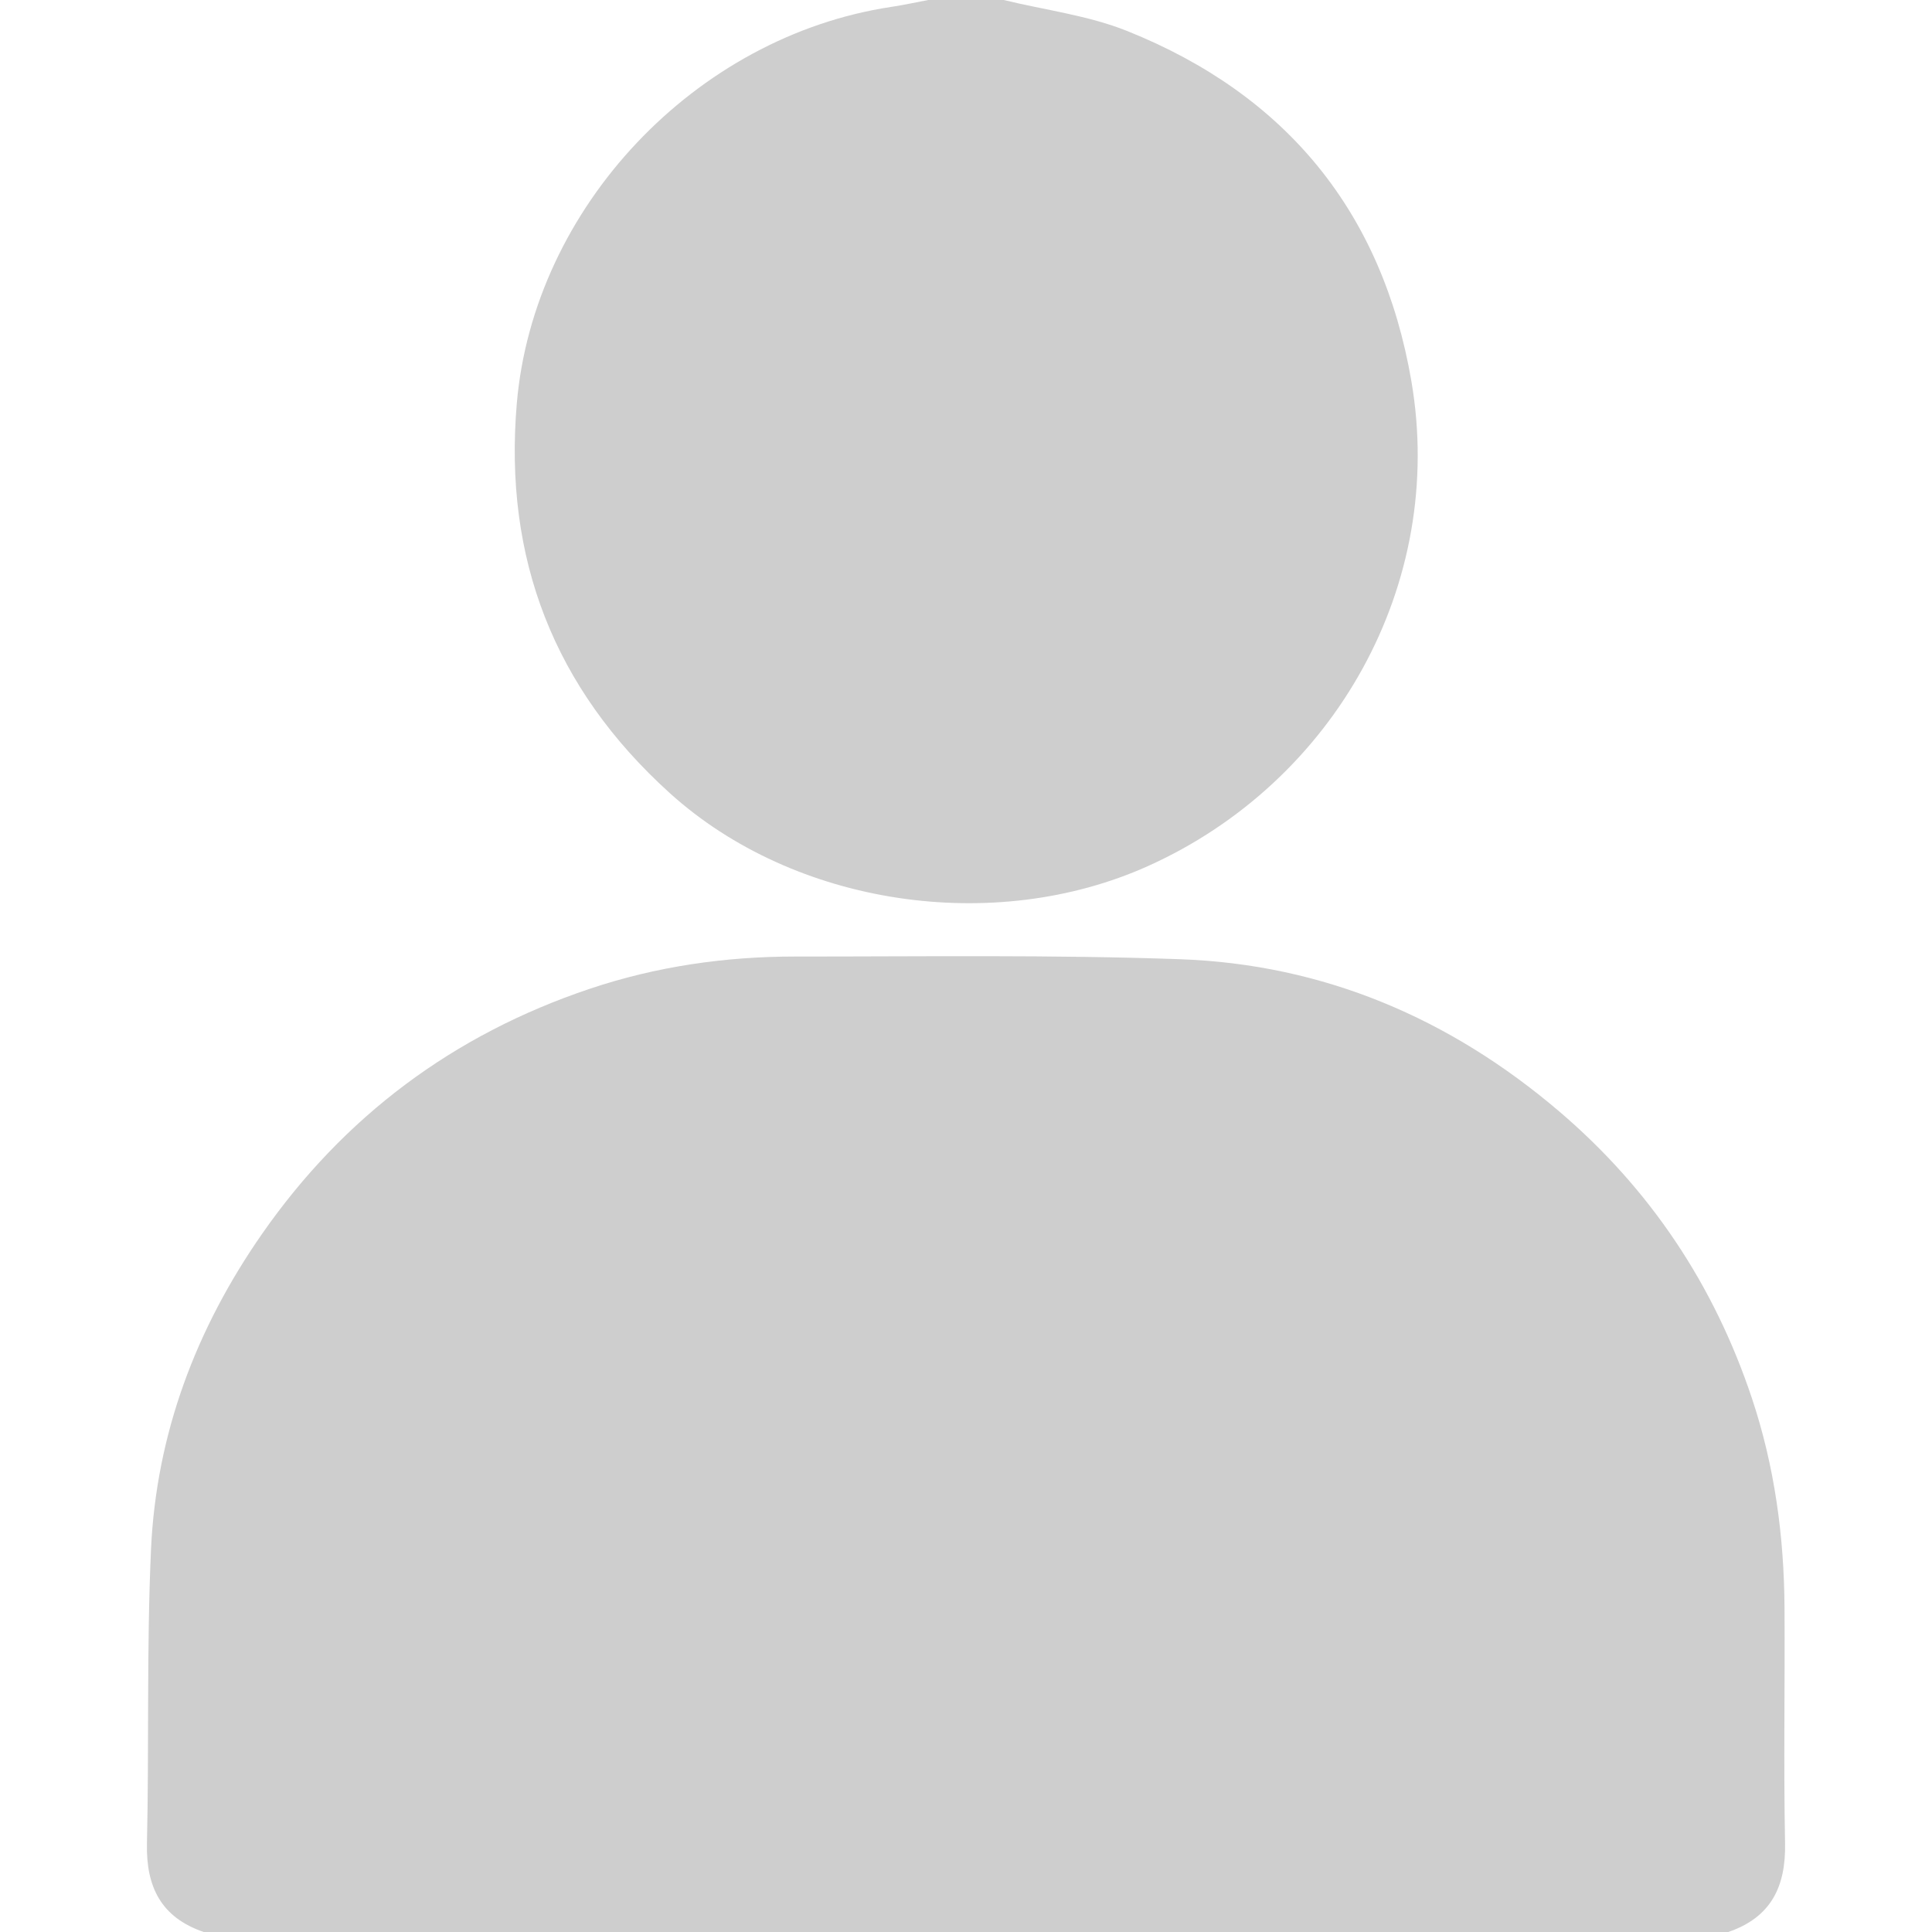 <?xml version="1.0" encoding="UTF-8"?>
<svg xmlns="http://www.w3.org/2000/svg" width="512" height="512" version="1.1" viewBox="0 0 512 512">
  <defs>
    <style>
      .cls-1 {
        fill: #cecece;
      }
    </style>
  </defs>
  <!-- Generator: Adobe Illustrator 28.7.1, SVG Export Plug-In . SVG Version: 1.2.0 Build 142)  -->
  <g>
    <g id="Layer_1">
      <g>
        <path class="cls-1" d="M53.995,512c-11.245-3.828-15.311-11.904-15.051-23.458.583-25.97-.101-51.984,1.075-77.919,1.389-30.634,11.95-58.541,29.433-83.636,21.717-31.172,50.761-52.833,86.818-64.939,17.668-5.932,35.922-8.563,54.501-8.556,33.976.012,67.98-.492,101.919.709,38.035,1.345,71.522,15.638,100.447,40.277,24.12,20.546,41.117,46.017,51.15,76.106,6.008,18.016,8.515,36.587,8.629,55.499.125,20.821-.26,41.648.143,62.462.223,11.553-3.819,19.63-15.064,23.458H53.995Z"/>
        <path class="cls-1" d="M265.995,0c10.949,2.67,22.405,4.078,32.759,8.231,42.077,16.879,67.591,47.97,75.274,92.765,9.226,53.787-20.282,106.207-69.723,128.486-40.821,18.395-93.736,10.605-126.807-19.305-30.654-27.724-44.061-62.182-40.538-103.275C141.411,54.982,184.291,9.644,236.228,1.821,239.501,1.329,242.74.612,245.995,0c6.667,0,13.333,0,20,0Z"/>
      </g>
    </g>
  </g>
</svg>